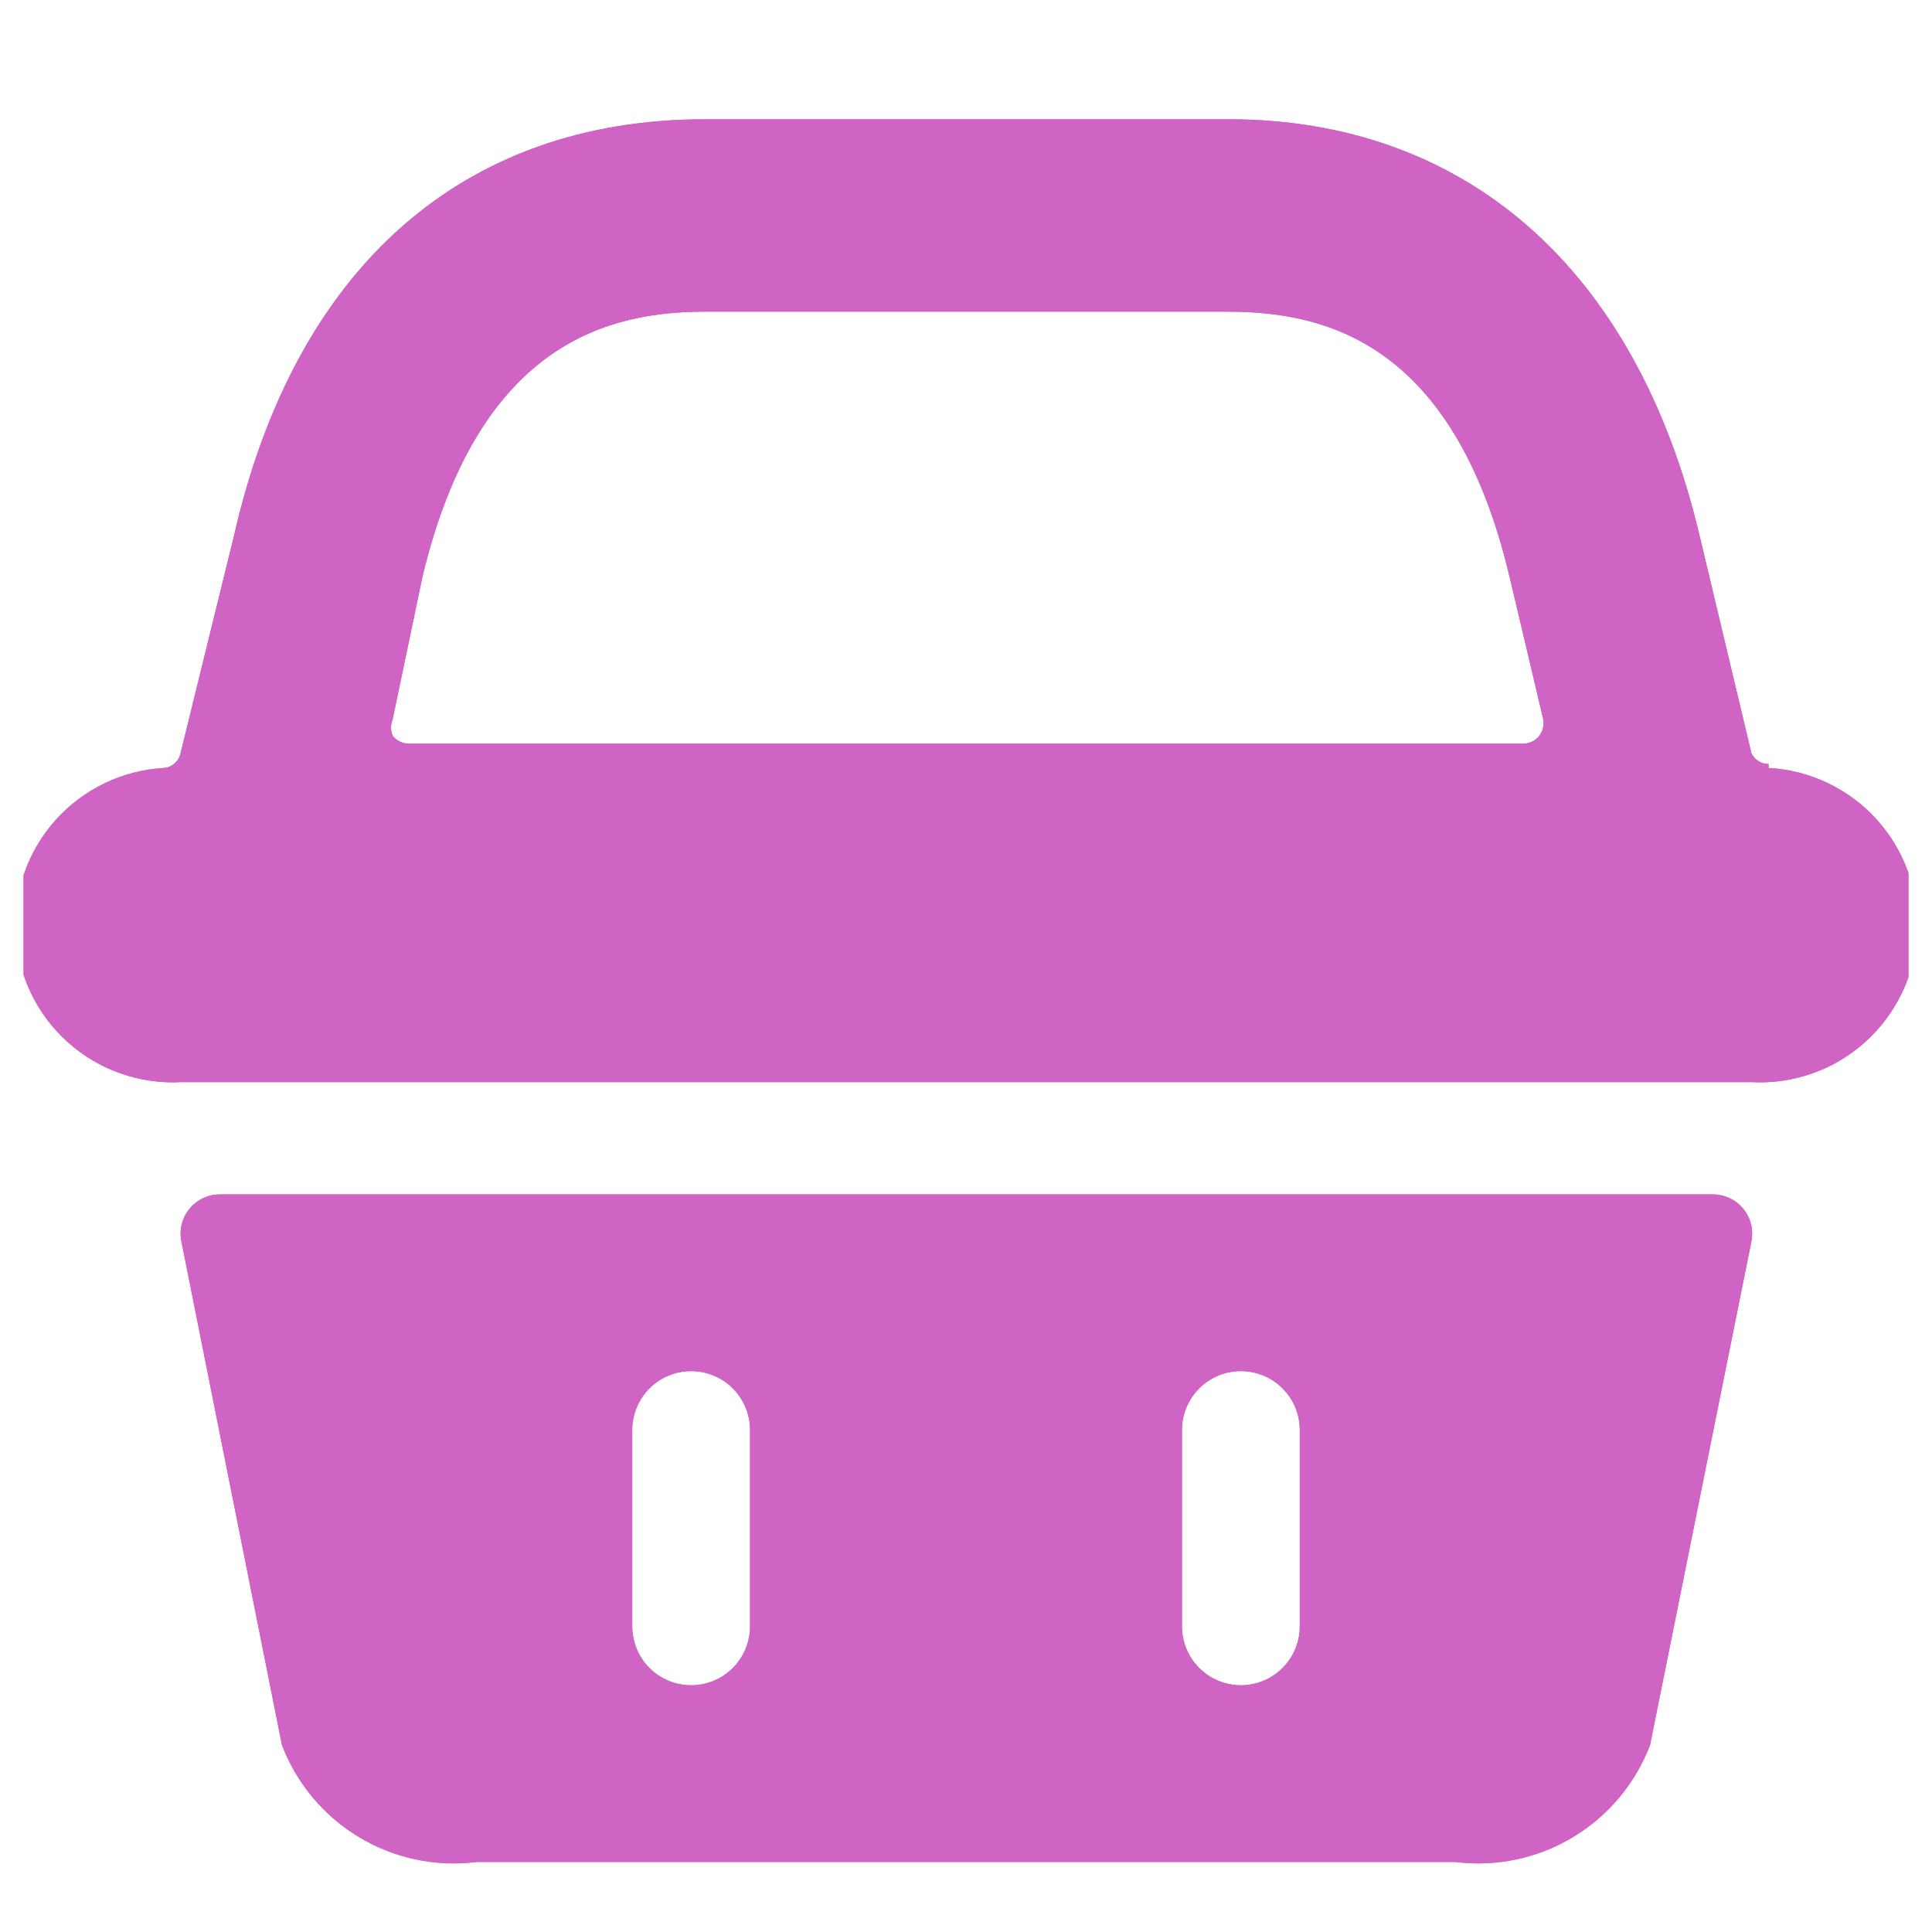 <svg width="41" height="41" viewBox="0 0 41 41" fill="none" xmlns="http://www.w3.org/2000/svg">
<g clip-path="url(#clip0_781_1629)">
<path d="M36.333 25.347H4.667C4.543 25.347 4.421 25.375 4.309 25.428C4.198 25.48 4.099 25.558 4.021 25.653C3.943 25.749 3.887 25.861 3.857 25.981C3.828 26.101 3.825 26.226 3.85 26.347L5.983 37.031C6.294 37.848 6.871 38.537 7.62 38.987C8.37 39.438 9.249 39.623 10.117 39.514H30.883C31.751 39.623 32.63 39.438 33.38 38.987C34.13 38.537 34.706 37.848 35.017 37.031L37.167 26.347C37.191 26.226 37.189 26.101 37.159 25.981C37.13 25.861 37.074 25.749 36.996 25.653C36.917 25.558 36.819 25.48 36.707 25.428C36.596 25.375 36.474 25.347 36.35 25.347H36.333ZM13.417 34.514V30.347C13.417 30.016 13.549 29.698 13.783 29.463C14.017 29.229 14.335 29.097 14.667 29.097C14.998 29.097 15.316 29.229 15.551 29.463C15.785 29.698 15.917 30.016 15.917 30.347V34.514C15.917 34.845 15.785 35.163 15.551 35.398C15.316 35.632 14.998 35.764 14.667 35.764C14.335 35.764 14.017 35.632 13.783 35.398C13.549 35.163 13.417 34.845 13.417 34.514ZM27.583 34.514C27.583 34.845 27.452 35.163 27.217 35.398C26.983 35.632 26.665 35.764 26.333 35.764C26.002 35.764 25.684 35.632 25.45 35.398C25.215 35.163 25.083 34.845 25.083 34.514V30.347C25.083 30.016 25.215 29.698 25.45 29.463C25.684 29.229 26.002 29.097 26.333 29.097C26.665 29.097 26.983 29.229 27.217 29.463C27.452 29.698 27.583 30.016 27.583 30.347V34.514Z" fill="#D064C4"/>
<path d="M36.333 25.347H4.667C4.543 25.347 4.421 25.375 4.309 25.428C4.198 25.48 4.099 25.558 4.021 25.653C3.943 25.749 3.887 25.861 3.857 25.981C3.828 26.101 3.825 26.226 3.85 26.347L5.983 37.031C6.294 37.848 6.871 38.537 7.62 38.987C8.37 39.438 9.249 39.623 10.117 39.514H30.883C31.751 39.623 32.63 39.438 33.38 38.987C34.13 38.537 34.706 37.848 35.017 37.031L37.167 26.347C37.191 26.226 37.189 26.101 37.159 25.981C37.13 25.861 37.074 25.749 36.996 25.653C36.917 25.558 36.819 25.48 36.707 25.428C36.596 25.375 36.474 25.347 36.35 25.347H36.333ZM13.417 34.514V30.347C13.417 30.016 13.549 29.698 13.783 29.463C14.017 29.229 14.335 29.097 14.667 29.097C14.998 29.097 15.316 29.229 15.551 29.463C15.785 29.698 15.917 30.016 15.917 30.347V34.514C15.917 34.845 15.785 35.163 15.551 35.398C15.316 35.632 14.998 35.764 14.667 35.764C14.335 35.764 14.017 35.632 13.783 35.398C13.549 35.163 13.417 34.845 13.417 34.514ZM27.583 34.514C27.583 34.845 27.452 35.163 27.217 35.398C26.983 35.632 26.665 35.764 26.333 35.764C26.002 35.764 25.684 35.632 25.45 35.398C25.215 35.163 25.083 34.845 25.083 34.514V30.347C25.083 30.016 25.215 29.698 25.45 29.463C25.684 29.229 26.002 29.097 26.333 29.097C26.665 29.097 26.983 29.229 27.217 29.463C27.452 29.698 27.583 30.016 27.583 30.347V34.514Z" fill="#D064C4"/>
<path d="M37.533 16.214C37.456 16.215 37.381 16.193 37.316 16.152C37.251 16.11 37.199 16.051 37.167 15.981L36.067 11.364C34.717 5.664 31.067 2.531 26.067 2.531H14.967C9.833 2.531 6.267 5.664 4.967 11.364L3.833 15.981C3.816 16.064 3.773 16.139 3.71 16.196C3.647 16.253 3.568 16.289 3.483 16.297C2.599 16.346 1.771 16.744 1.18 17.403C0.589 18.063 0.285 18.93 0.333 19.814C0.382 20.698 0.78 21.527 1.439 22.117C2.099 22.708 2.966 23.013 3.85 22.964H37.167C38.051 23.013 38.918 22.708 39.578 22.117C40.237 21.527 40.635 20.698 40.683 19.814C40.732 18.93 40.428 18.063 39.837 17.403C39.246 16.744 38.417 16.346 37.533 16.297V16.214ZM8.967 12.231C10.167 7.231 12.967 6.614 14.967 6.614H26.033C28.033 6.614 30.833 7.181 32.033 12.231L32.75 15.264C32.761 15.325 32.759 15.388 32.745 15.448C32.731 15.508 32.704 15.565 32.667 15.614C32.627 15.665 32.577 15.706 32.519 15.735C32.461 15.764 32.398 15.78 32.333 15.781H8.667C8.602 15.78 8.539 15.764 8.481 15.735C8.424 15.706 8.373 15.665 8.333 15.614C8.31 15.559 8.298 15.499 8.298 15.439C8.298 15.379 8.31 15.319 8.333 15.264L8.967 12.231Z" fill="#D064C4"/>
<path d="M37.533 16.214C37.456 16.215 37.381 16.193 37.316 16.152C37.251 16.11 37.199 16.051 37.167 15.981L36.067 11.364C34.717 5.664 31.067 2.531 26.067 2.531H14.967C9.833 2.531 6.267 5.664 4.967 11.364L3.833 15.981C3.816 16.064 3.773 16.139 3.71 16.196C3.647 16.253 3.568 16.289 3.483 16.297C2.599 16.346 1.771 16.744 1.18 17.403C0.589 18.063 0.285 18.93 0.333 19.814C0.382 20.698 0.78 21.527 1.439 22.117C2.099 22.708 2.966 23.013 3.85 22.964H37.167C38.051 23.013 38.918 22.708 39.578 22.117C40.237 21.527 40.635 20.698 40.683 19.814C40.732 18.93 40.428 18.063 39.837 17.403C39.246 16.744 38.417 16.346 37.533 16.297V16.214ZM8.967 12.231C10.167 7.231 12.967 6.614 14.967 6.614H26.033C28.033 6.614 30.833 7.181 32.033 12.231L32.75 15.264C32.761 15.325 32.759 15.388 32.745 15.448C32.731 15.508 32.704 15.565 32.667 15.614C32.627 15.665 32.577 15.706 32.519 15.735C32.461 15.764 32.398 15.78 32.333 15.781H8.667C8.602 15.78 8.539 15.764 8.481 15.735C8.424 15.706 8.373 15.665 8.333 15.614C8.31 15.559 8.298 15.499 8.298 15.439C8.298 15.379 8.31 15.319 8.333 15.264L8.967 12.231Z" fill="#D064C4"/>
</g>
<defs>
<clipPath id="clip0_781_1629">
<rect width="40" height="40" fill="white" transform="translate(0.5 0.981)"/>
</clipPath>
</defs>
</svg>
